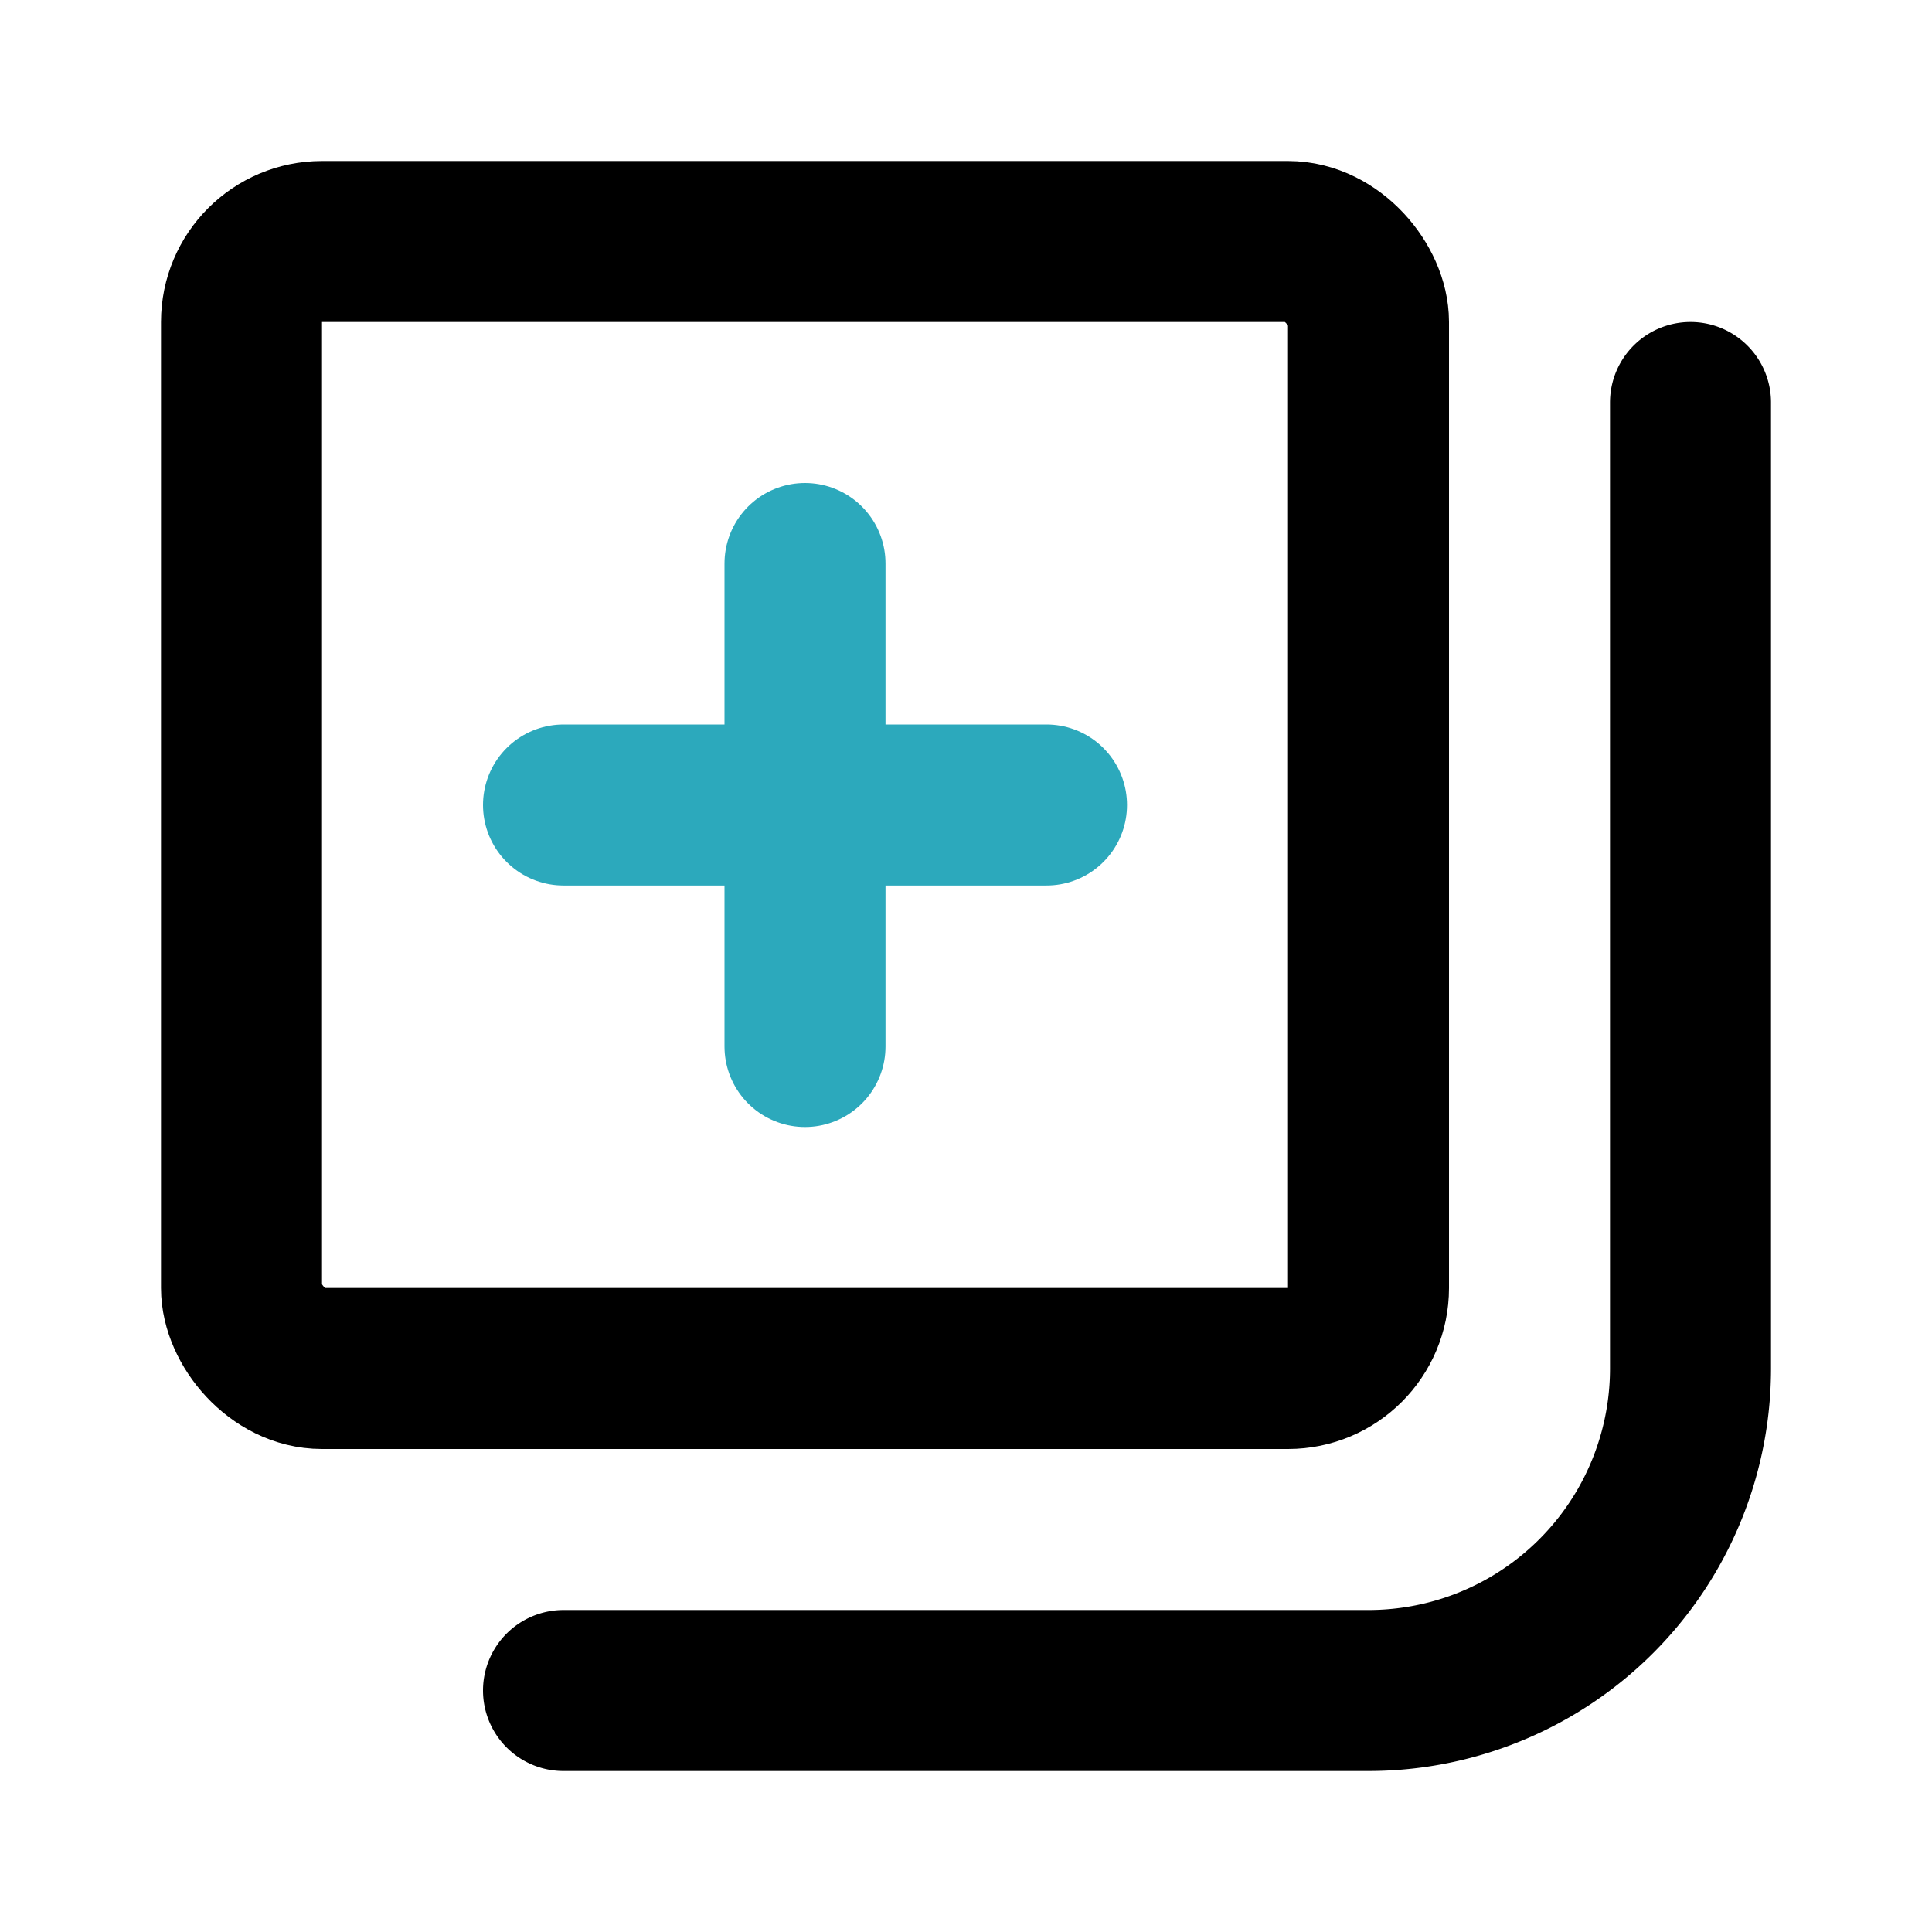 <?xml version="1.0" encoding="utf-8"?>
<svg fill="#000000" width="800px" height="800px" viewBox="0 0 24 24" id="add-music-collection" data-name="Line Color" xmlns="http://www.w3.org/2000/svg" class="icon line-color"><path id="secondary" d="M7,10h6M10,7v6" style="fill: none; stroke: rgb(44, 169, 188); stroke-linecap: round; stroke-linejoin: round; stroke-width: 2;"></path><path id="primary" d="M7,21H17a4,4,0,0,0,4-4V5" style="fill: none; stroke: rgb(0, 0, 0); stroke-linecap: round; stroke-linejoin: round; stroke-width: 2;"></path><rect id="primary-2" data-name="primary" x="3" y="3" width="14" height="14" rx="1" style="fill: none; stroke: rgb(0, 0, 0); stroke-linecap: round; stroke-linejoin: round; stroke-width: 2;"></rect></svg>